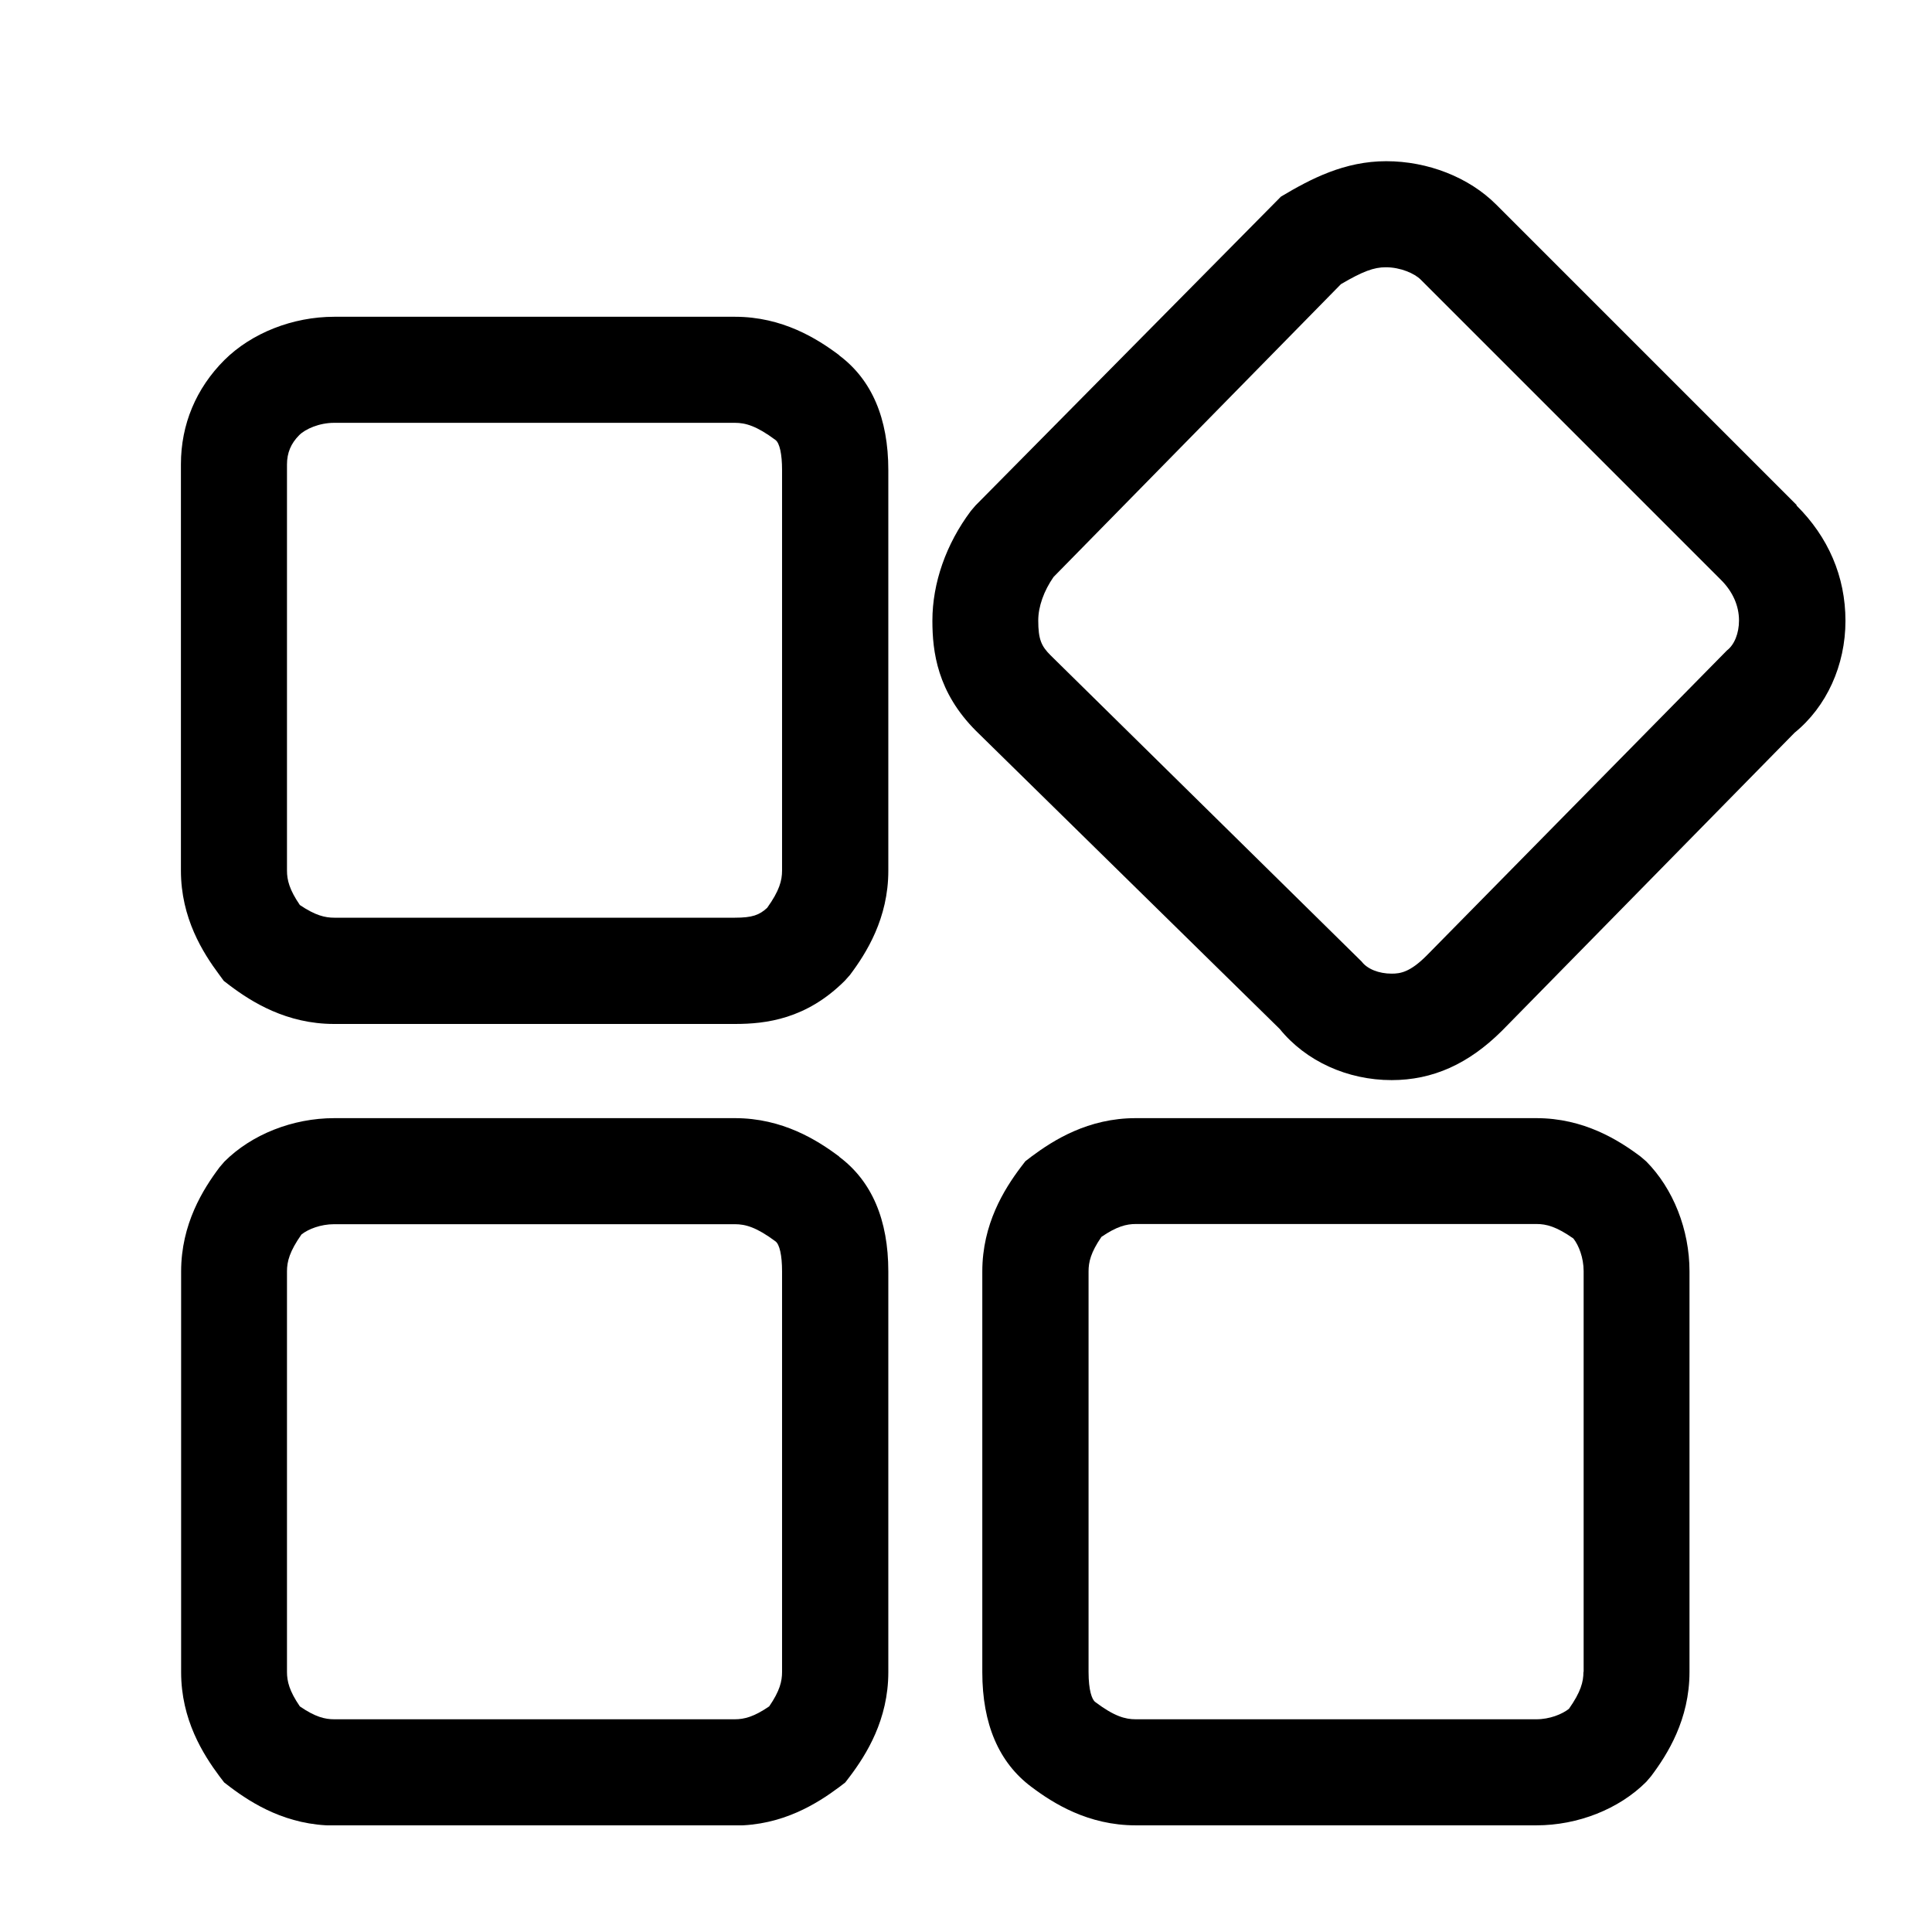 <svg xmlns="http://www.w3.org/2000/svg" fill="none" viewBox="0 0 96 96" height="96" width="96">
<g id="ic_kuaisubushu">
<g clip-path="url(#clip0_232_1596)" id="ic_kuaisubushu_2">
<path fill="black" d="M41.7 17.65C40.61 16.83 38.88 15.74 36.52 15.74H16.61C14.54 15.74 12.5 16.55 11.15 17.89C9.74 19.3 8.99 21.09 8.99 23.07V43.26C8.99 45.62 10.08 47.34 10.9 48.44L11.12 48.74L11.42 48.97C12.51 49.79 14.24 50.88 16.6 50.88H36.52C38.06 50.88 40.07 50.64 41.98 48.73L42.23 48.45C43.05 47.36 44.14 45.63 44.14 43.27V23.36C44.14 20.79 43.32 18.87 41.7 17.66V17.65ZM38.86 43.26C38.86 43.75 38.73 44.26 38.12 45.11C37.73 45.47 37.38 45.6 36.52 45.6H16.61C16.15 45.6 15.67 45.49 14.9 44.97C14.38 44.21 14.26 43.73 14.26 43.26V23.08C14.26 22.51 14.45 22.04 14.87 21.62C15.17 21.32 15.86 21.01 16.6 21.01H36.52C37.04 21.01 37.59 21.16 38.53 21.86C38.74 22.01 38.86 22.57 38.86 23.35V43.26Z" id="Vector"></path>
<path fill="black" d="M41.7 57.47C40.61 56.65 38.88 55.56 36.52 55.56H16.61C14.54 55.56 12.5 56.37 11.15 57.72L10.91 58C10.09 59.09 9 60.82 9 63.18V83.09C9 85.45 10.09 87.17 10.91 88.27L11.14 88.57L11.44 88.8C12.53 89.62 14.26 90.71 16.62 90.71H36.52C38.88 90.71 40.6 89.62 41.7 88.8L42 88.57L42.23 88.27C43.05 87.18 44.14 85.45 44.14 83.09V63.18C44.14 60.61 43.32 58.69 41.7 57.48V57.47ZM38.86 83.08C38.86 83.54 38.75 84.02 38.22 84.79C37.46 85.31 36.98 85.43 36.51 85.43H16.61C16.15 85.43 15.67 85.32 14.9 84.79C14.38 84.03 14.26 83.55 14.26 83.08V63.17C14.26 62.68 14.39 62.18 14.98 61.34C15.32 61.07 15.94 60.83 16.6 60.83H36.52C37.04 60.83 37.59 60.98 38.53 61.68C38.74 61.83 38.86 62.39 38.86 63.17V83.08Z" id="Vector_2"></path>
<path fill="black" d="M81.52 57.47C80.43 56.65 78.7 55.56 76.34 55.56H56.43C54.07 55.56 52.35 56.65 51.25 57.47L50.95 57.7L50.72 58C49.9 59.09 48.81 60.82 48.81 63.18V83.09C48.81 85.66 49.63 87.58 51.25 88.79C52.34 89.61 54.07 90.7 56.43 90.7H76.34C78.41 90.7 80.45 89.89 81.8 88.54L82.04 88.26C82.86 87.17 83.95 85.44 83.95 83.08V63.17C83.95 61.1 83.14 59.06 81.8 57.71L81.52 57.47ZM78.68 83.08C78.68 83.57 78.55 84.07 77.96 84.91C77.62 85.18 77 85.43 76.34 85.43H56.43C55.91 85.43 55.36 85.28 54.42 84.57C54.26 84.45 54.09 84 54.09 83.08V63.17C54.09 62.71 54.2 62.23 54.73 61.46C55.49 60.94 55.97 60.82 56.44 60.82H76.35C76.84 60.82 77.34 60.95 78.18 61.54C78.45 61.88 78.69 62.5 78.69 63.16V83.07L78.68 83.08Z" id="Vector_3"></path>
<path fill="black" d="M89.27 25.09L74.34 10.16C72.99 8.81 70.95 8.01 68.88 8.01C66.81 8.01 65.14 8.88 63.65 9.77L48.47 25.12L48.24 25.39C47.01 27.03 46.33 28.97 46.33 30.84C46.33 32.38 46.57 34.39 48.5 36.32L63.59 51.13C64.88 52.72 66.94 53.67 69.15 53.67C71.19 53.67 72.97 52.87 74.63 51.22L89.17 36.41C90.76 35.12 91.7 33.06 91.7 30.85C91.7 28.64 90.84 26.68 89.27 25.12V25.09ZM85.82 32.31L70.88 47.49C70.06 48.31 69.58 48.38 69.15 48.38C68.51 48.38 67.94 48.15 67.66 47.78L52.2 32.56C51.75 32.11 51.59 31.78 51.59 30.83C51.59 30.14 51.87 29.36 52.35 28.67L66.63 14.12C67.72 13.48 68.27 13.28 68.86 13.28C69.59 13.28 70.29 13.59 70.59 13.89L85.52 28.82C86.1 29.4 86.41 30.1 86.41 30.83C86.41 31.47 86.18 32.04 85.81 32.32L85.82 32.31Z" id="Vector_4"></path>
</g>
</g>
<defs>
<clipPath id="clip0_232_1596">
<rect transform="translate(9 8)" fill="white" height="82.7" width="82.7"></rect>
</clipPath>
</defs>
</svg>
